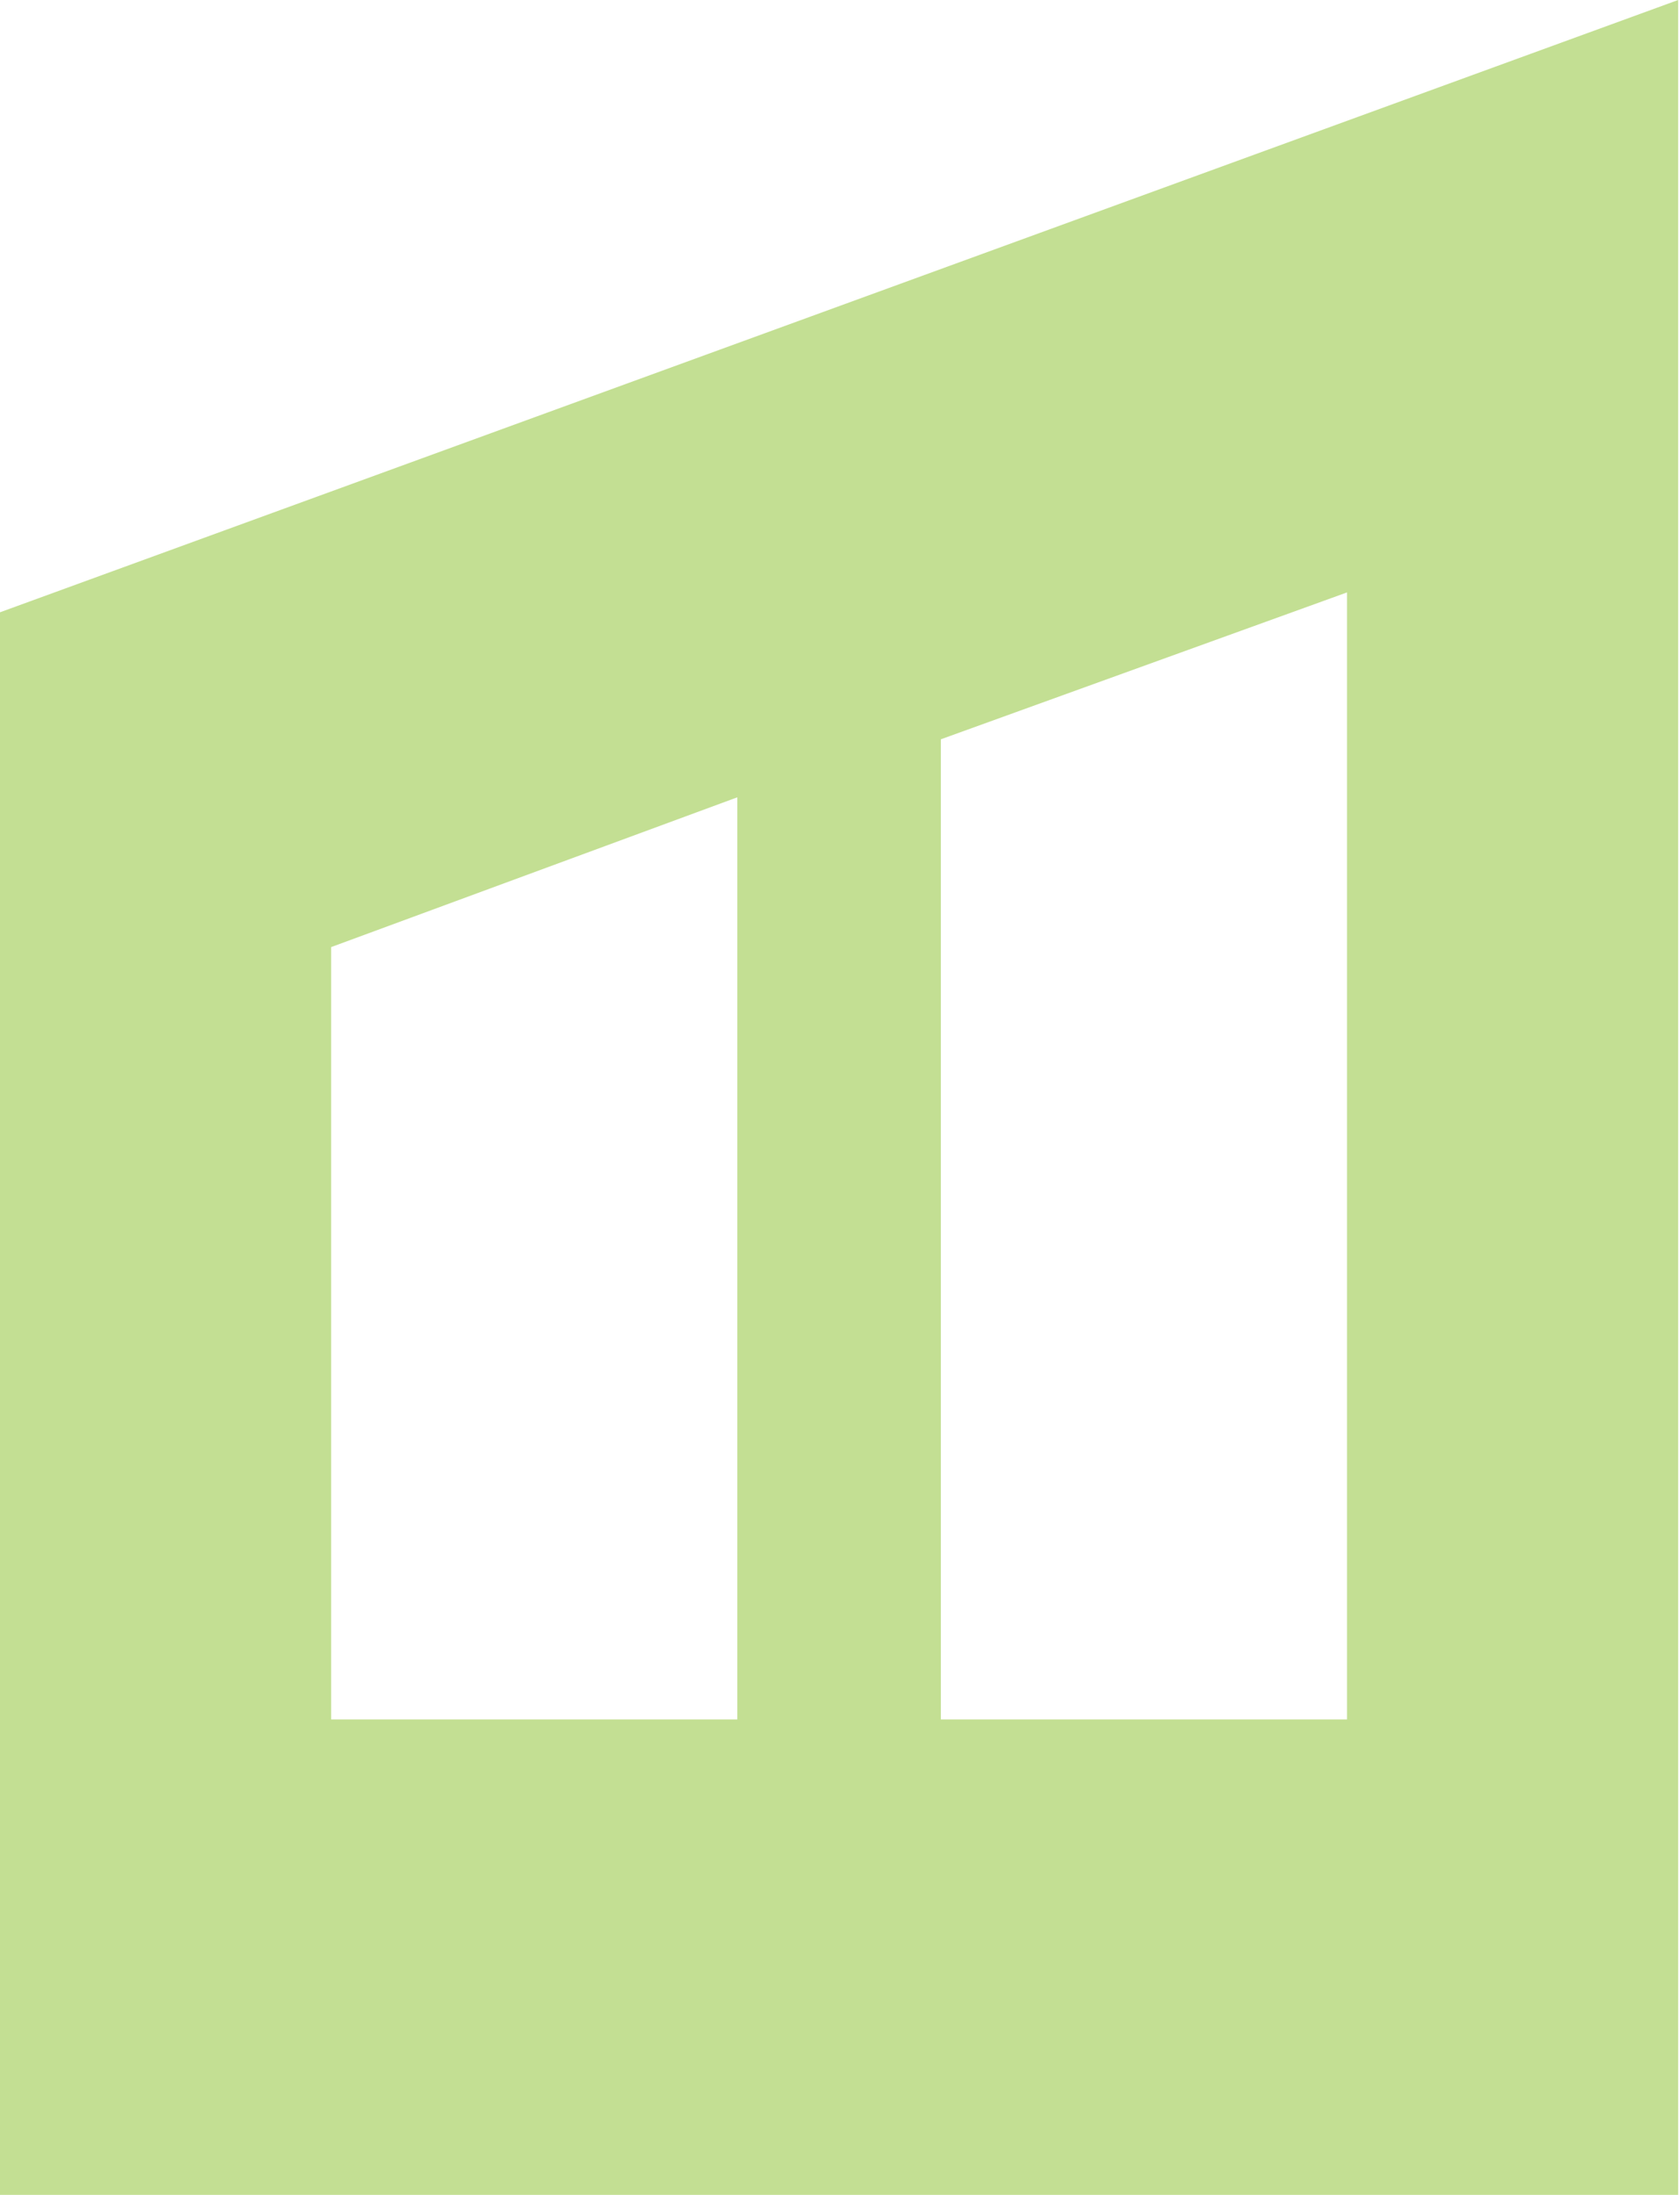 <?xml version="1.0" encoding="UTF-8" standalone="no"?>
<!DOCTYPE svg PUBLIC "-//W3C//DTD SVG 1.1//EN" "http://www.w3.org/Graphics/SVG/1.1/DTD/svg11.dtd">
<svg width="100%" height="100%" viewBox="0 0 827 1080" version="1.1" xmlns="http://www.w3.org/2000/svg" xmlns:xlink="http://www.w3.org/1999/xlink" xml:space="preserve" xmlns:serif="http://www.serif.com/" style="fill-rule:evenodd;clip-rule:evenodd;stroke-linejoin:round;stroke-miterlimit:2;">
    <path id="Subtraction_15" d="M826.09,1080L0,1080L0,301.281L826.09,0L826.09,1080ZM663.085,291.5L463.149,363.778L463.149,846.063L663.085,846.063L663.085,291.5ZM362.943,392.324L163.005,466.024L163.005,846.063L362.943,846.063L362.943,392.324Z" style="fill:rgb(195,223,147);fill-rule:nonzero;"/>
</svg>
